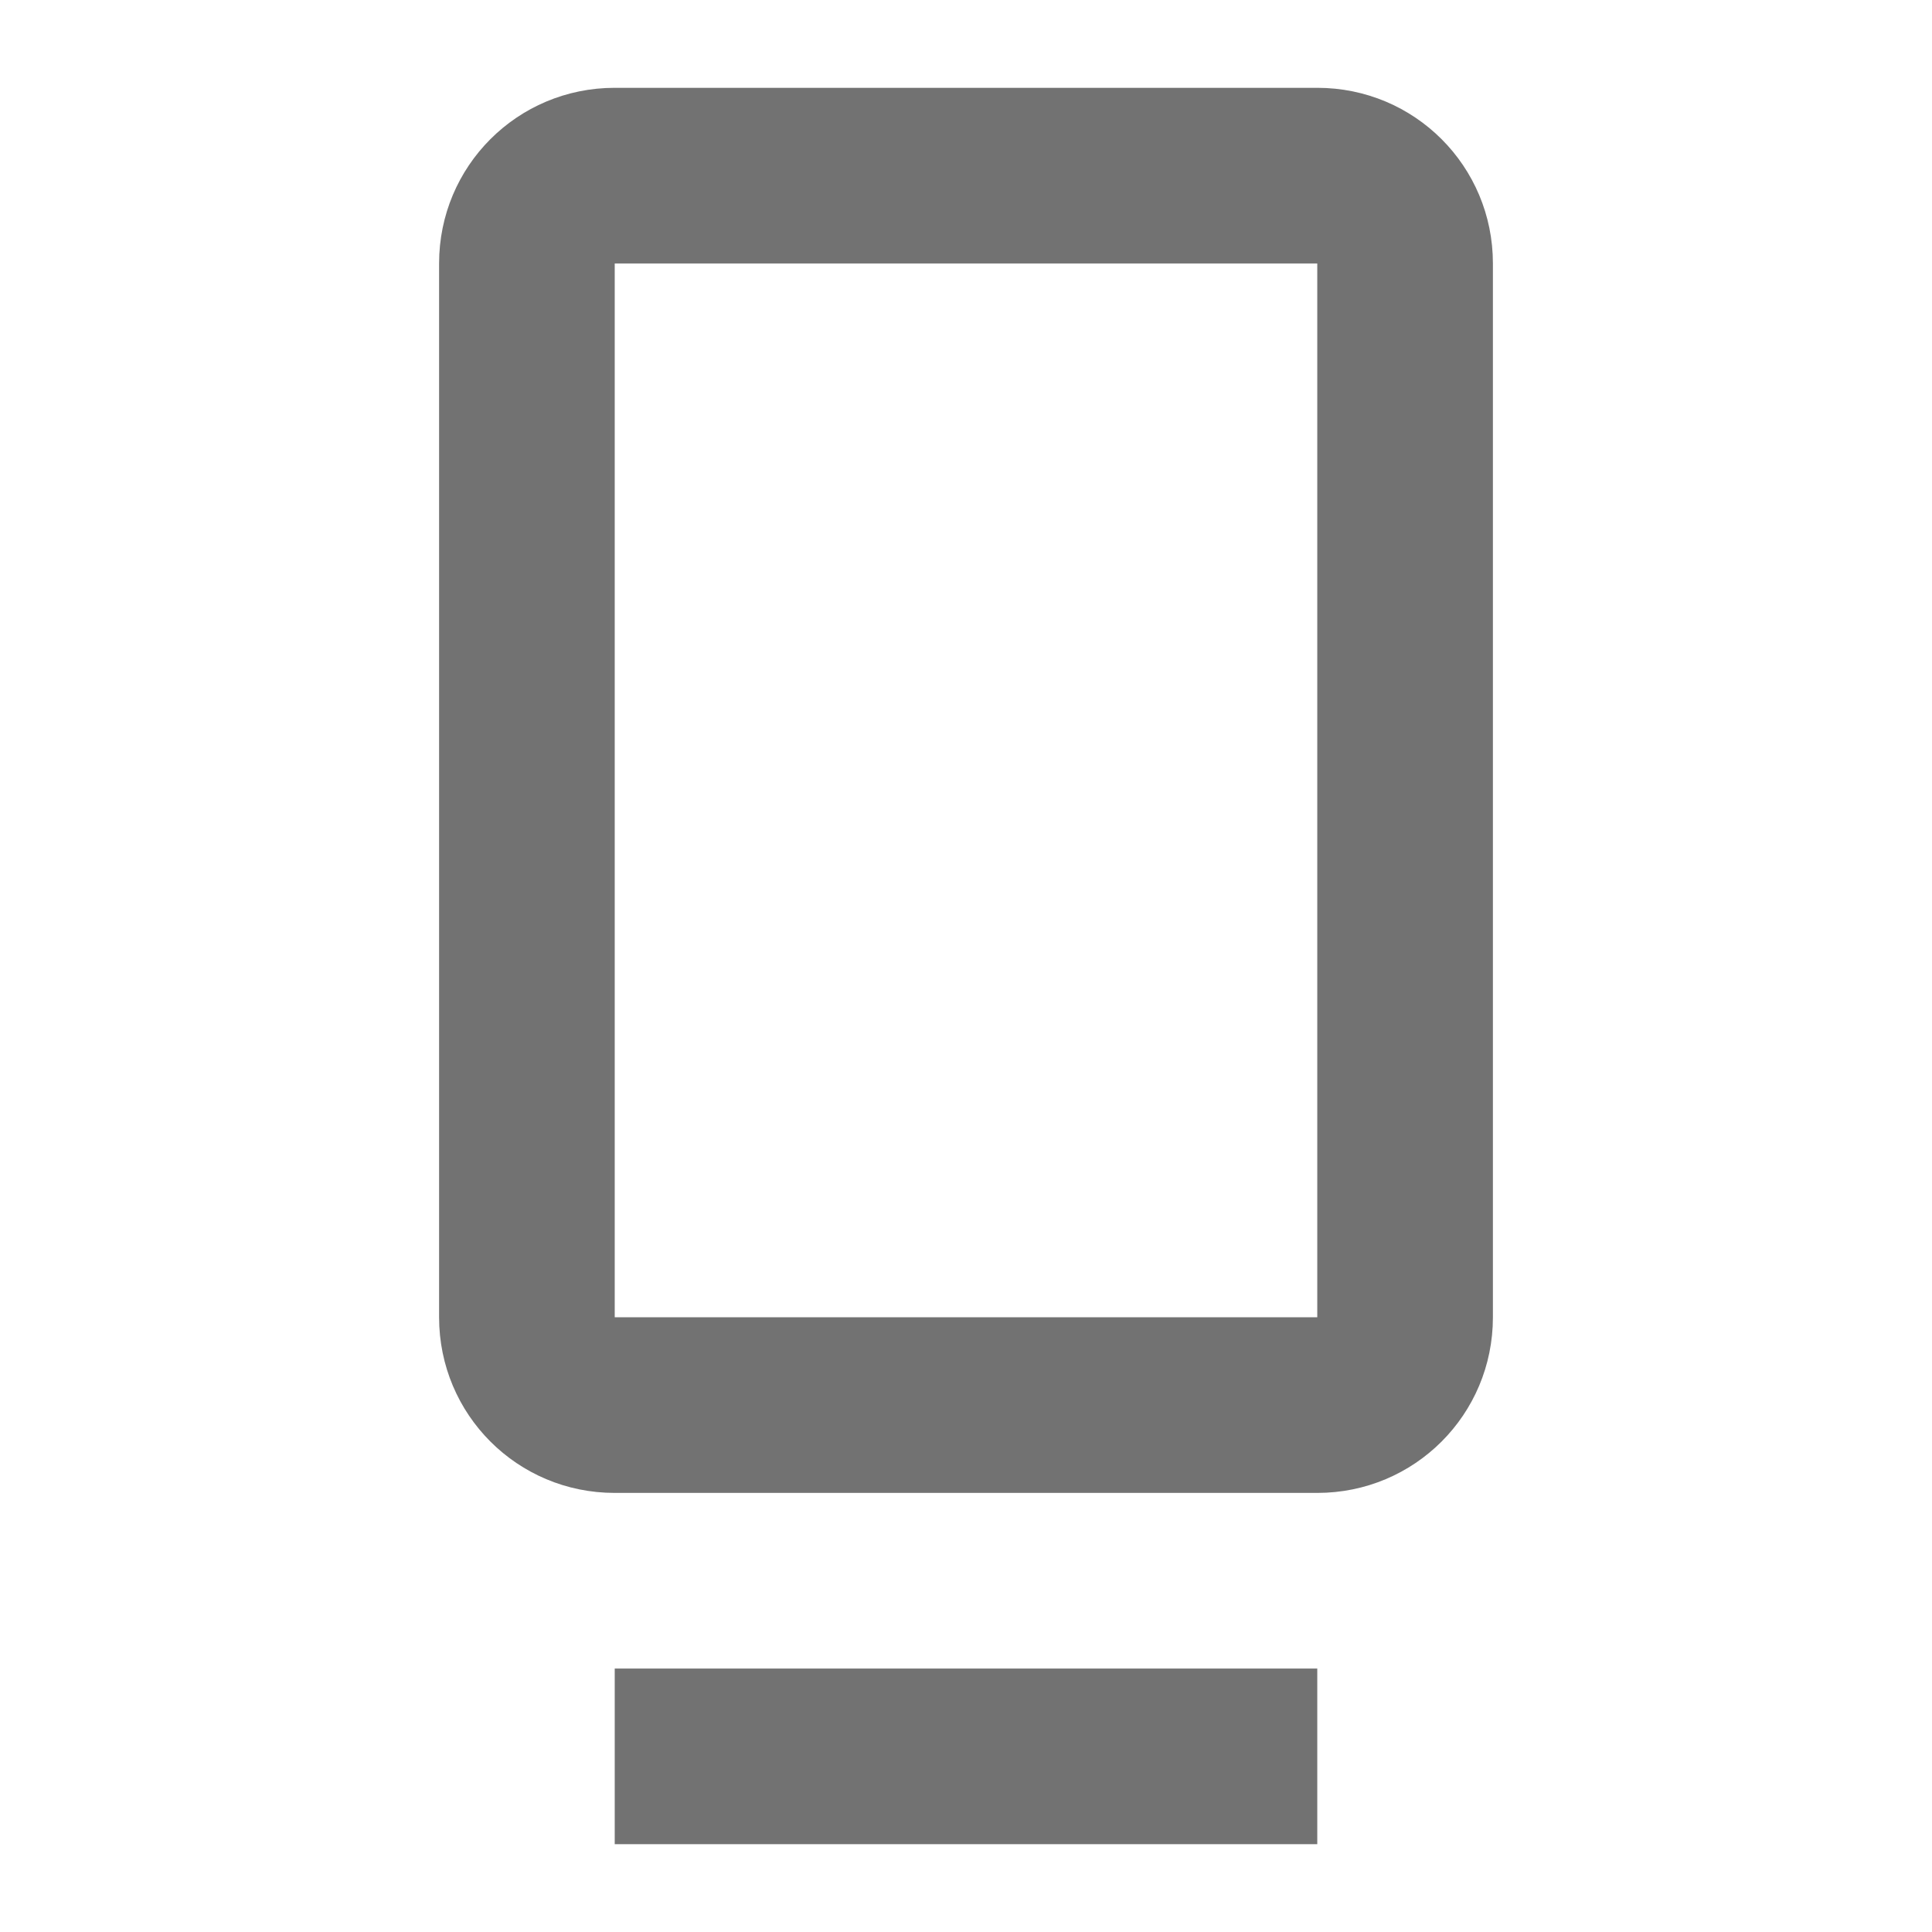 <svg width="22" height="22" version="1.1" xmlns="http://www.w3.org/2000/svg">
 <defs>
  <style id="current-color-scheme" type="text/css">.ColorScheme-Text { color:#727272; } .ColorScheme-Highlight { color:#5294e2; }</style>
 </defs>
 <path d="m7 1c-1.108 0-2 0.892-2 2v12c0 1.108 0.892 2 2 2h8c1.108 0 2-0.892 2-2v-12c0-1.108-0.892-2-2-2h-8zm0 2h8v12h-8v-12z" class="ColorScheme-Text" fill="currentColor"/>
 <rect x="7" y="19" width="8" height="2" class="ColorScheme-Text" fill="currentColor"/>
</svg>
